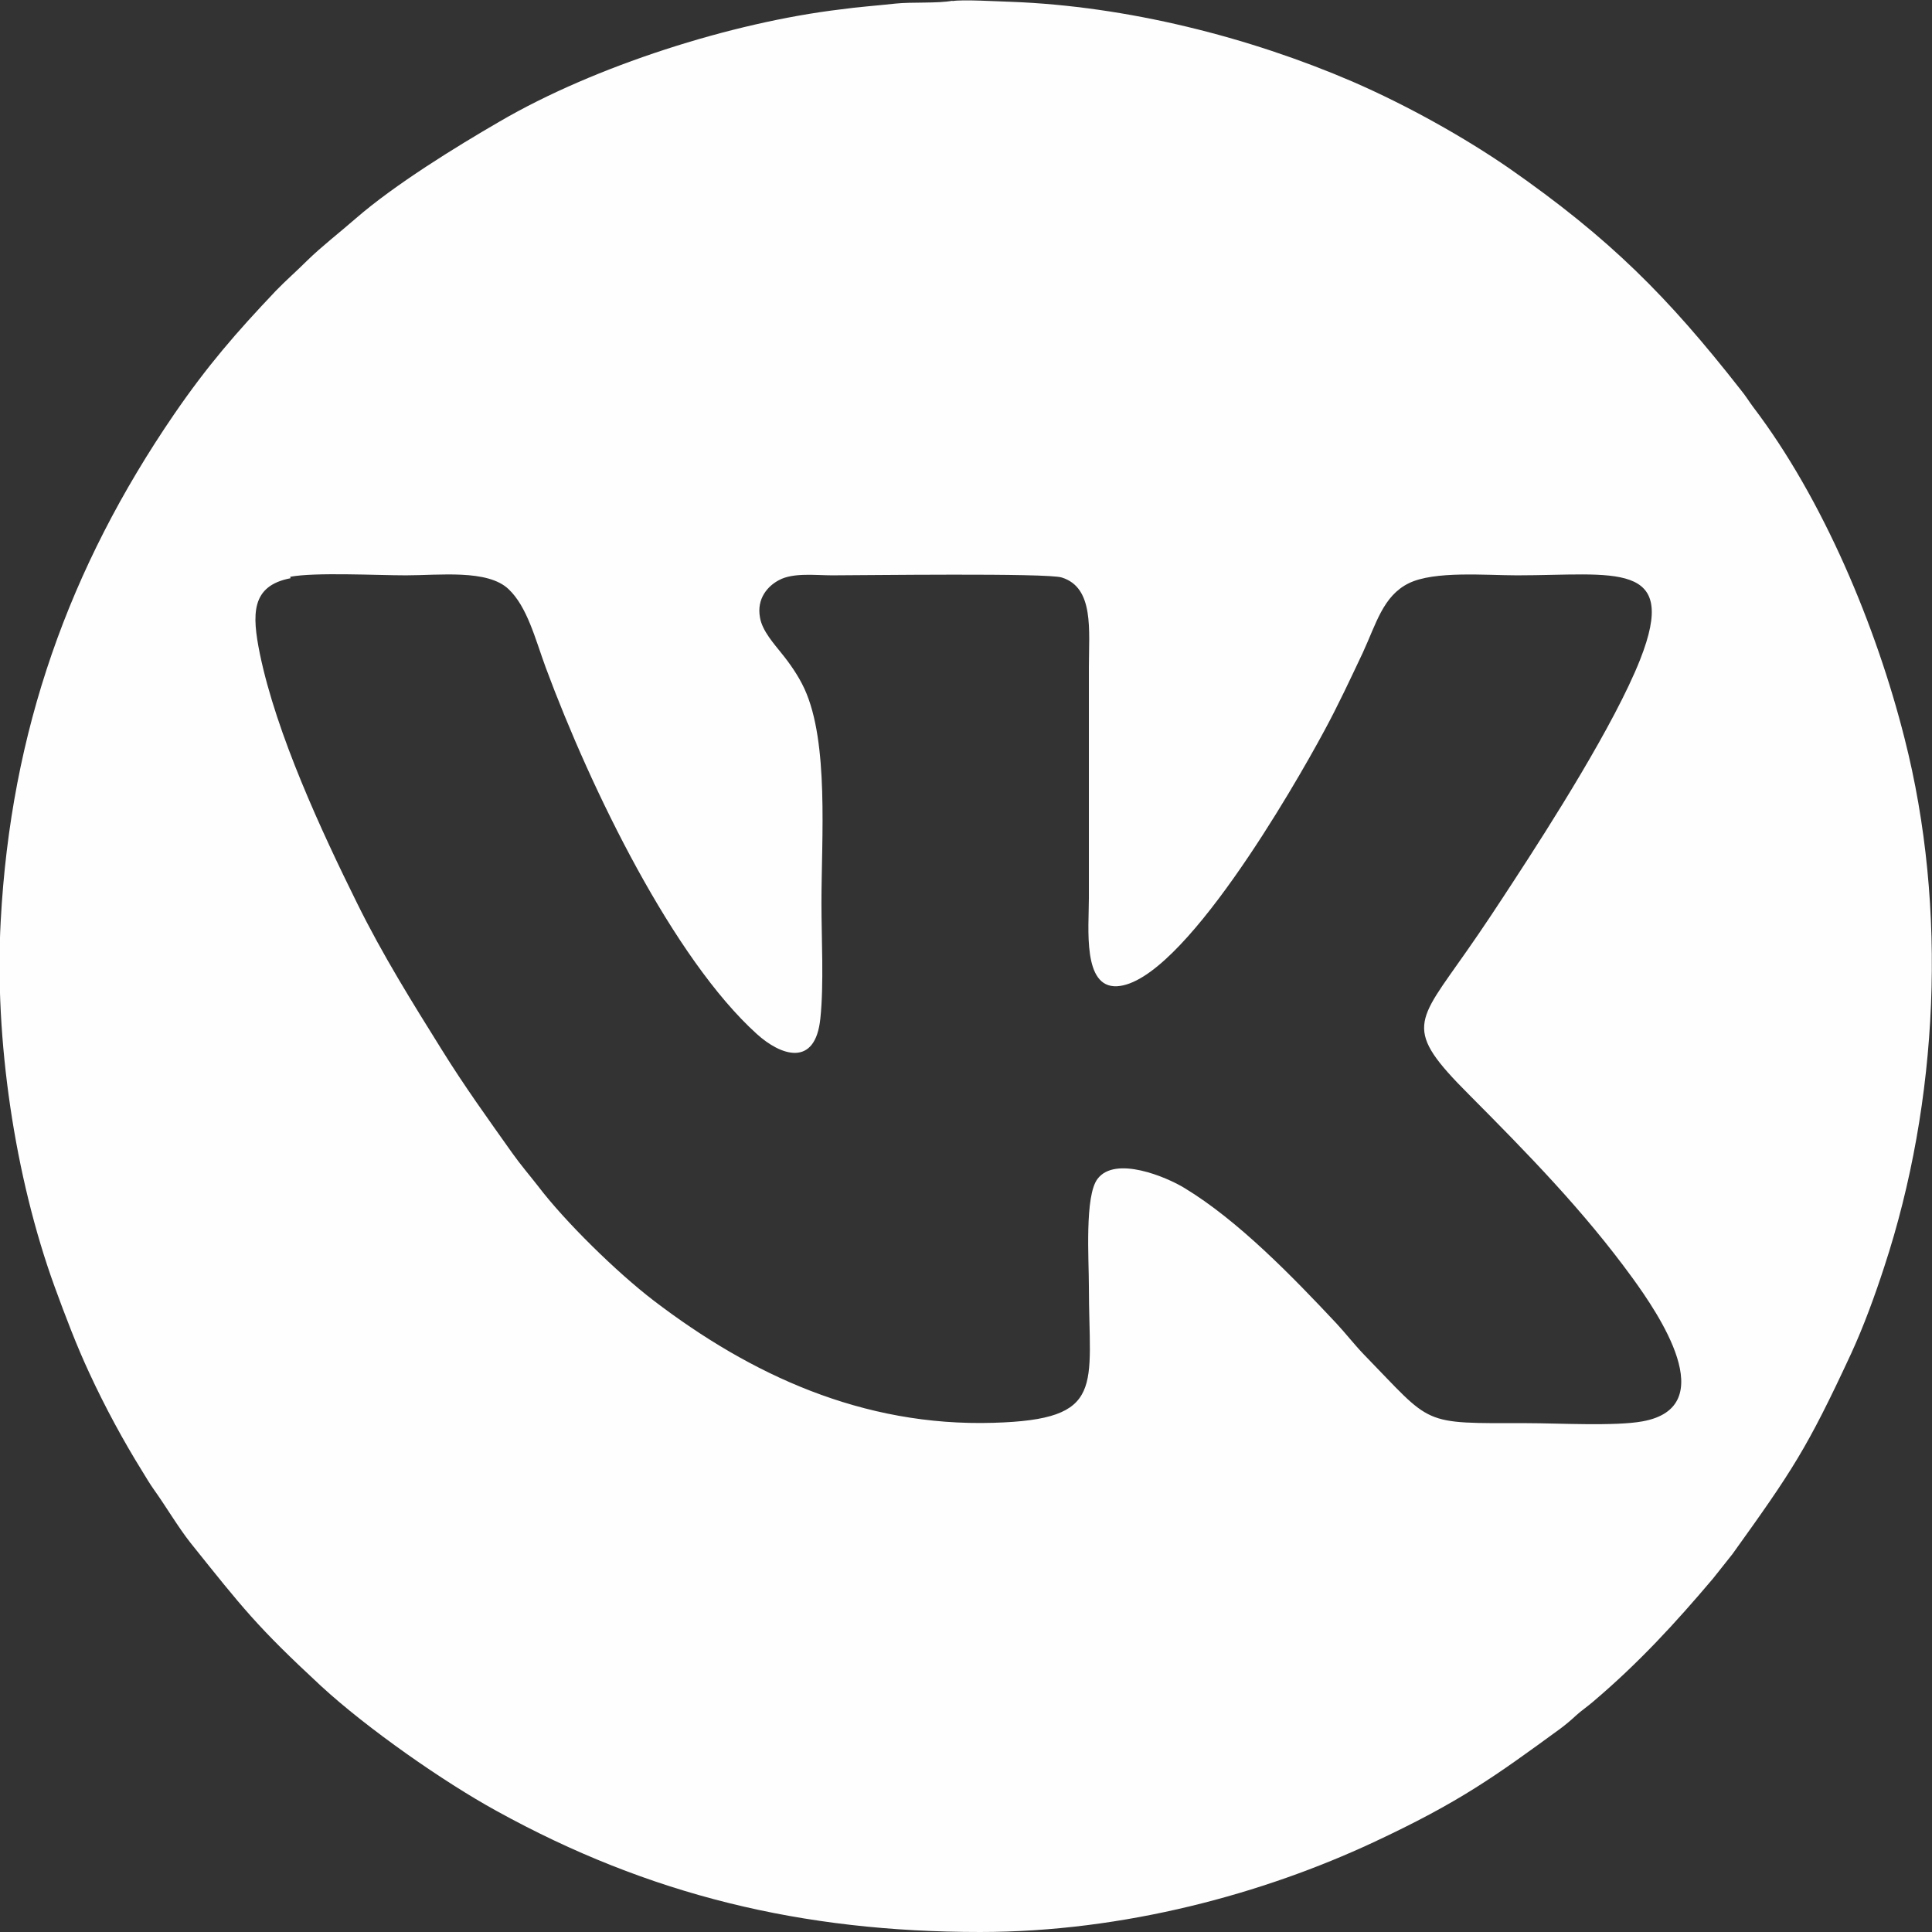 <?xml version="1.0" encoding="UTF-8"?> <svg xmlns="http://www.w3.org/2000/svg" xmlns:xlink="http://www.w3.org/1999/xlink" xmlns:xodm="http://www.corel.com/coreldraw/odm/2003" xml:space="preserve" width="14.552mm" height="14.552mm" version="1.1" style="shape-rendering:geometricPrecision; text-rendering:geometricPrecision; image-rendering:optimizeQuality; fill-rule:evenodd; clip-rule:evenodd" viewBox="0 0 53.46 53.46"><rect x="0" y="0" width="53.46" height="53.46" fill="#333333" stroke="none"/> <defs> <style type="text/css"> .fil0 {fill:#FEFEFE} </style> </defs> <g id="Слой_x0020_1">  <path class="fil0" d="M26.36 0.02c-0.42,0.08 -1.13,0.03 -1.59,0.08 -0.54,0.06 -1.01,0.09 -1.51,0.16 -3.01,0.36 -6.81,1.57 -9.43,3.1 -1.21,0.7 -2.91,1.75 -3.98,2.68 -0.47,0.41 -0.94,0.77 -1.35,1.17 -0.29,0.29 -0.59,0.55 -0.87,0.84 -1.1,1.16 -1.89,2.07 -2.81,3.41 -2.91,4.25 -4.52,8.77 -4.8,14.02 -0.18,3.27 0.39,7.09 1.49,10.12 0.3,0.82 0.61,1.64 0.97,2.41 0.43,0.93 0.94,1.87 1.45,2.69 0.11,0.18 0.21,0.35 0.33,0.52 0.31,0.43 0.67,1.04 1.01,1.47 1.45,1.81 1.83,2.31 3.61,3.96 1.28,1.18 3.4,2.66 4.86,3.46 4.22,2.33 8.46,3.35 13.38,3.35 4,0 7.86,-1.07 10.88,-2.48 2.4,-1.12 3.37,-1.83 5.18,-3.15 0.16,-0.12 0.3,-0.24 0.44,-0.37 0.12,-0.11 0.32,-0.25 0.47,-0.38 1.26,-1.07 2.27,-2.17 3.31,-3.4l0.54 -0.68c1.65,-2.3 2.06,-2.91 3.28,-5.54 0.35,-0.76 0.66,-1.61 0.92,-2.41 1.5,-4.56 1.76,-9.92 0.56,-14.62 -0.78,-3.09 -2.25,-6.62 -4.19,-9.17 -0.12,-0.16 -0.2,-0.3 -0.34,-0.47 -2.02,-2.58 -3.62,-4.19 -6.42,-6.14 -1.22,-0.84 -2.78,-1.72 -4.32,-2.39 -2.88,-1.24 -6.25,-2.09 -9.45,-2.21 -0.37,-0.01 -1.35,-0.07 -1.63,-0.02l0 -0zm-18.32 15.98c-1.1,0.21 -1.07,1 -0.85,2.09 0.46,2.23 1.71,4.92 2.69,6.9 0.71,1.44 1.53,2.75 2.34,4.05 0.64,1.03 1.27,1.9 1.95,2.86 0.25,0.35 0.46,0.59 0.71,0.91 0.75,0.99 2.19,2.4 3.21,3.18 2.67,2.04 5.77,3.49 9.4,3.38 3.13,-0.09 2.64,-0.99 2.64,-3.78 0,-0.74 -0.12,-2.5 0.24,-2.97 0.49,-0.65 1.91,-0.05 2.4,0.25 1.49,0.9 3,2.46 4.21,3.75 0.26,0.28 0.5,0.59 0.76,0.86 1.93,1.98 1.54,1.9 4.51,1.9 0.85,0 2.44,0.09 3.2,-0.05 2.21,-0.4 0.43,-2.99 -0.28,-3.97 -1.36,-1.87 -2.9,-3.44 -4.52,-5.07 -1.83,-1.83 -1.46,-1.97 -0.06,-3.98 0.45,-0.64 0.87,-1.28 1.3,-1.94 1,-1.53 2.79,-4.34 3.49,-6.11 1.1,-2.78 -0.72,-2.34 -3.4,-2.34 -0.87,0 -2.29,-0.13 -3,0.22 -0.71,0.35 -0.9,1.12 -1.27,1.92 -0.35,0.74 -0.68,1.45 -1.07,2.17 -0.83,1.54 -3.94,6.96 -5.73,7.06 -0.96,0.05 -0.78,-1.61 -0.78,-2.44l0 -6.39c0,-1.02 0.15,-2.2 -0.75,-2.48 -0.4,-0.13 -5.5,-0.06 -6.35,-0.06 -0.46,0 -1.08,-0.08 -1.47,0.13 -0.31,0.16 -0.63,0.51 -0.53,1.04 0.06,0.37 0.41,0.75 0.59,0.98 0.22,0.27 0.47,0.62 0.64,0.99 0.68,1.48 0.47,4.12 0.47,5.93 0,0.99 0.07,2.23 -0.03,3.19 -0.14,1.37 -1.1,1.03 -1.76,0.43 -2.3,-2.08 -4.58,-6.74 -5.84,-10.14 -0.29,-0.79 -0.51,-1.68 -1.03,-2.17 -0.58,-0.55 -1.91,-0.38 -2.84,-0.38 -0.81,0 -2.51,-0.09 -3.2,0.04l-0 -0z"></path> </g> </svg> 